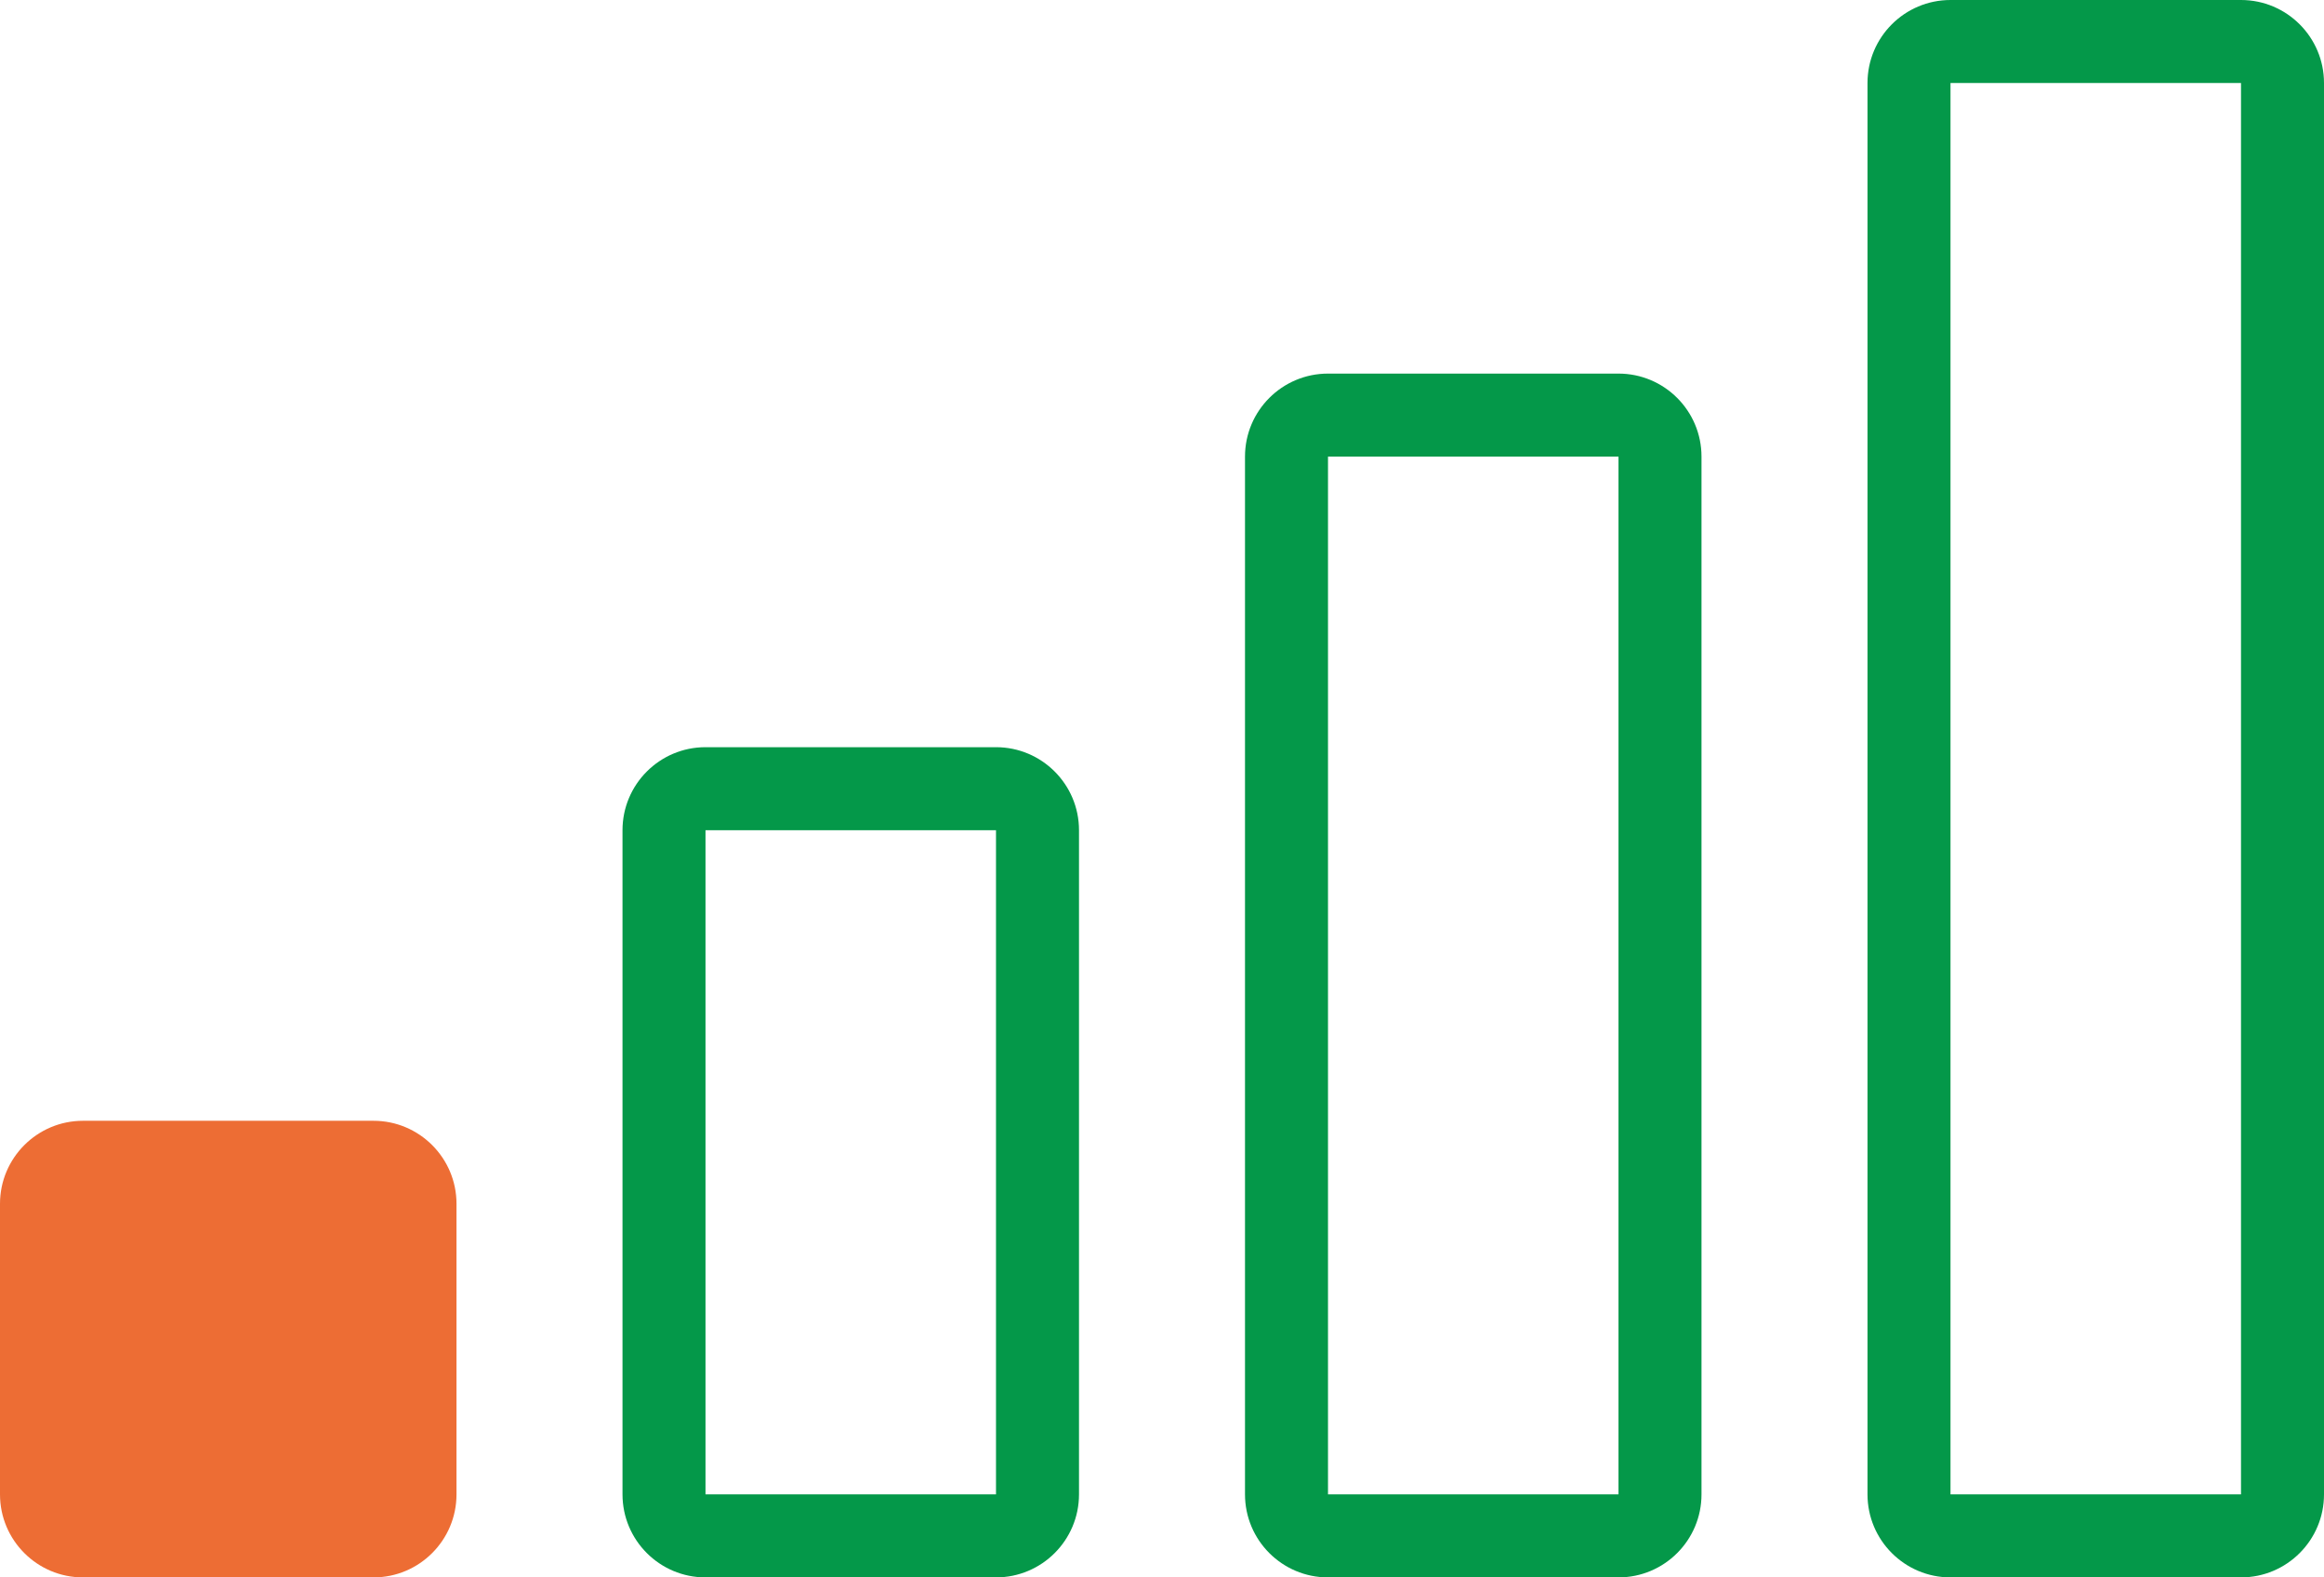 <?xml version="1.0" encoding="utf-8"?>
<!-- Generator: Adobe Illustrator 22.0.1, SVG Export Plug-In . SVG Version: 6.00 Build 0)  -->
<svg version="1.1" id="レイヤー_1" xmlns="http://www.w3.org/2000/svg" xmlns:xlink="http://www.w3.org/1999/xlink" x="0px"
	 y="0px" viewBox="0 0 56 38" style="enable-background:new 0 0 56 38;" xml:space="preserve">
<style type="text/css">
	.st0{fill:#ED6D34;}
	.st1{fill:#049849;}
</style>
<path class="st0" d="M9,27H2c-1.104,0-2,0.896-2,2v7c0,1.104,0.896,2,2,2h7c1.103,0,2-0.896,2-2v-7C11,27.896,10.103,27,9,27"/>
<path class="st1" d="M39,9h-7c-1.104,0-2,0.896-2,2v25c0,1.104,0.896,2,2,2h7c1.104,0,2-0.896,2-2V11C41,9.896,40.104,9,39,9 M39,36
	h-7V11h7V36z"/>
<path class="st1" d="M24,18h-7c-1.104,0-2,0.896-2,2v16c0,1.104,0.896,2,2,2h7c1.103,0,2-0.896,2-2V20C26,18.896,25.103,18,24,18
	 M24,36h-7V20h7V36z"/>
<path class="st1" d="M54,0h-7c-1.104,0-2,0.896-2,2v34c0,1.104,0.896,2,2,2h7c1.104,0,2-0.896,2-2V2C56,0.896,55.104,0,54,0 M54,36
	h-7V2h7V36z"/>
</svg>
